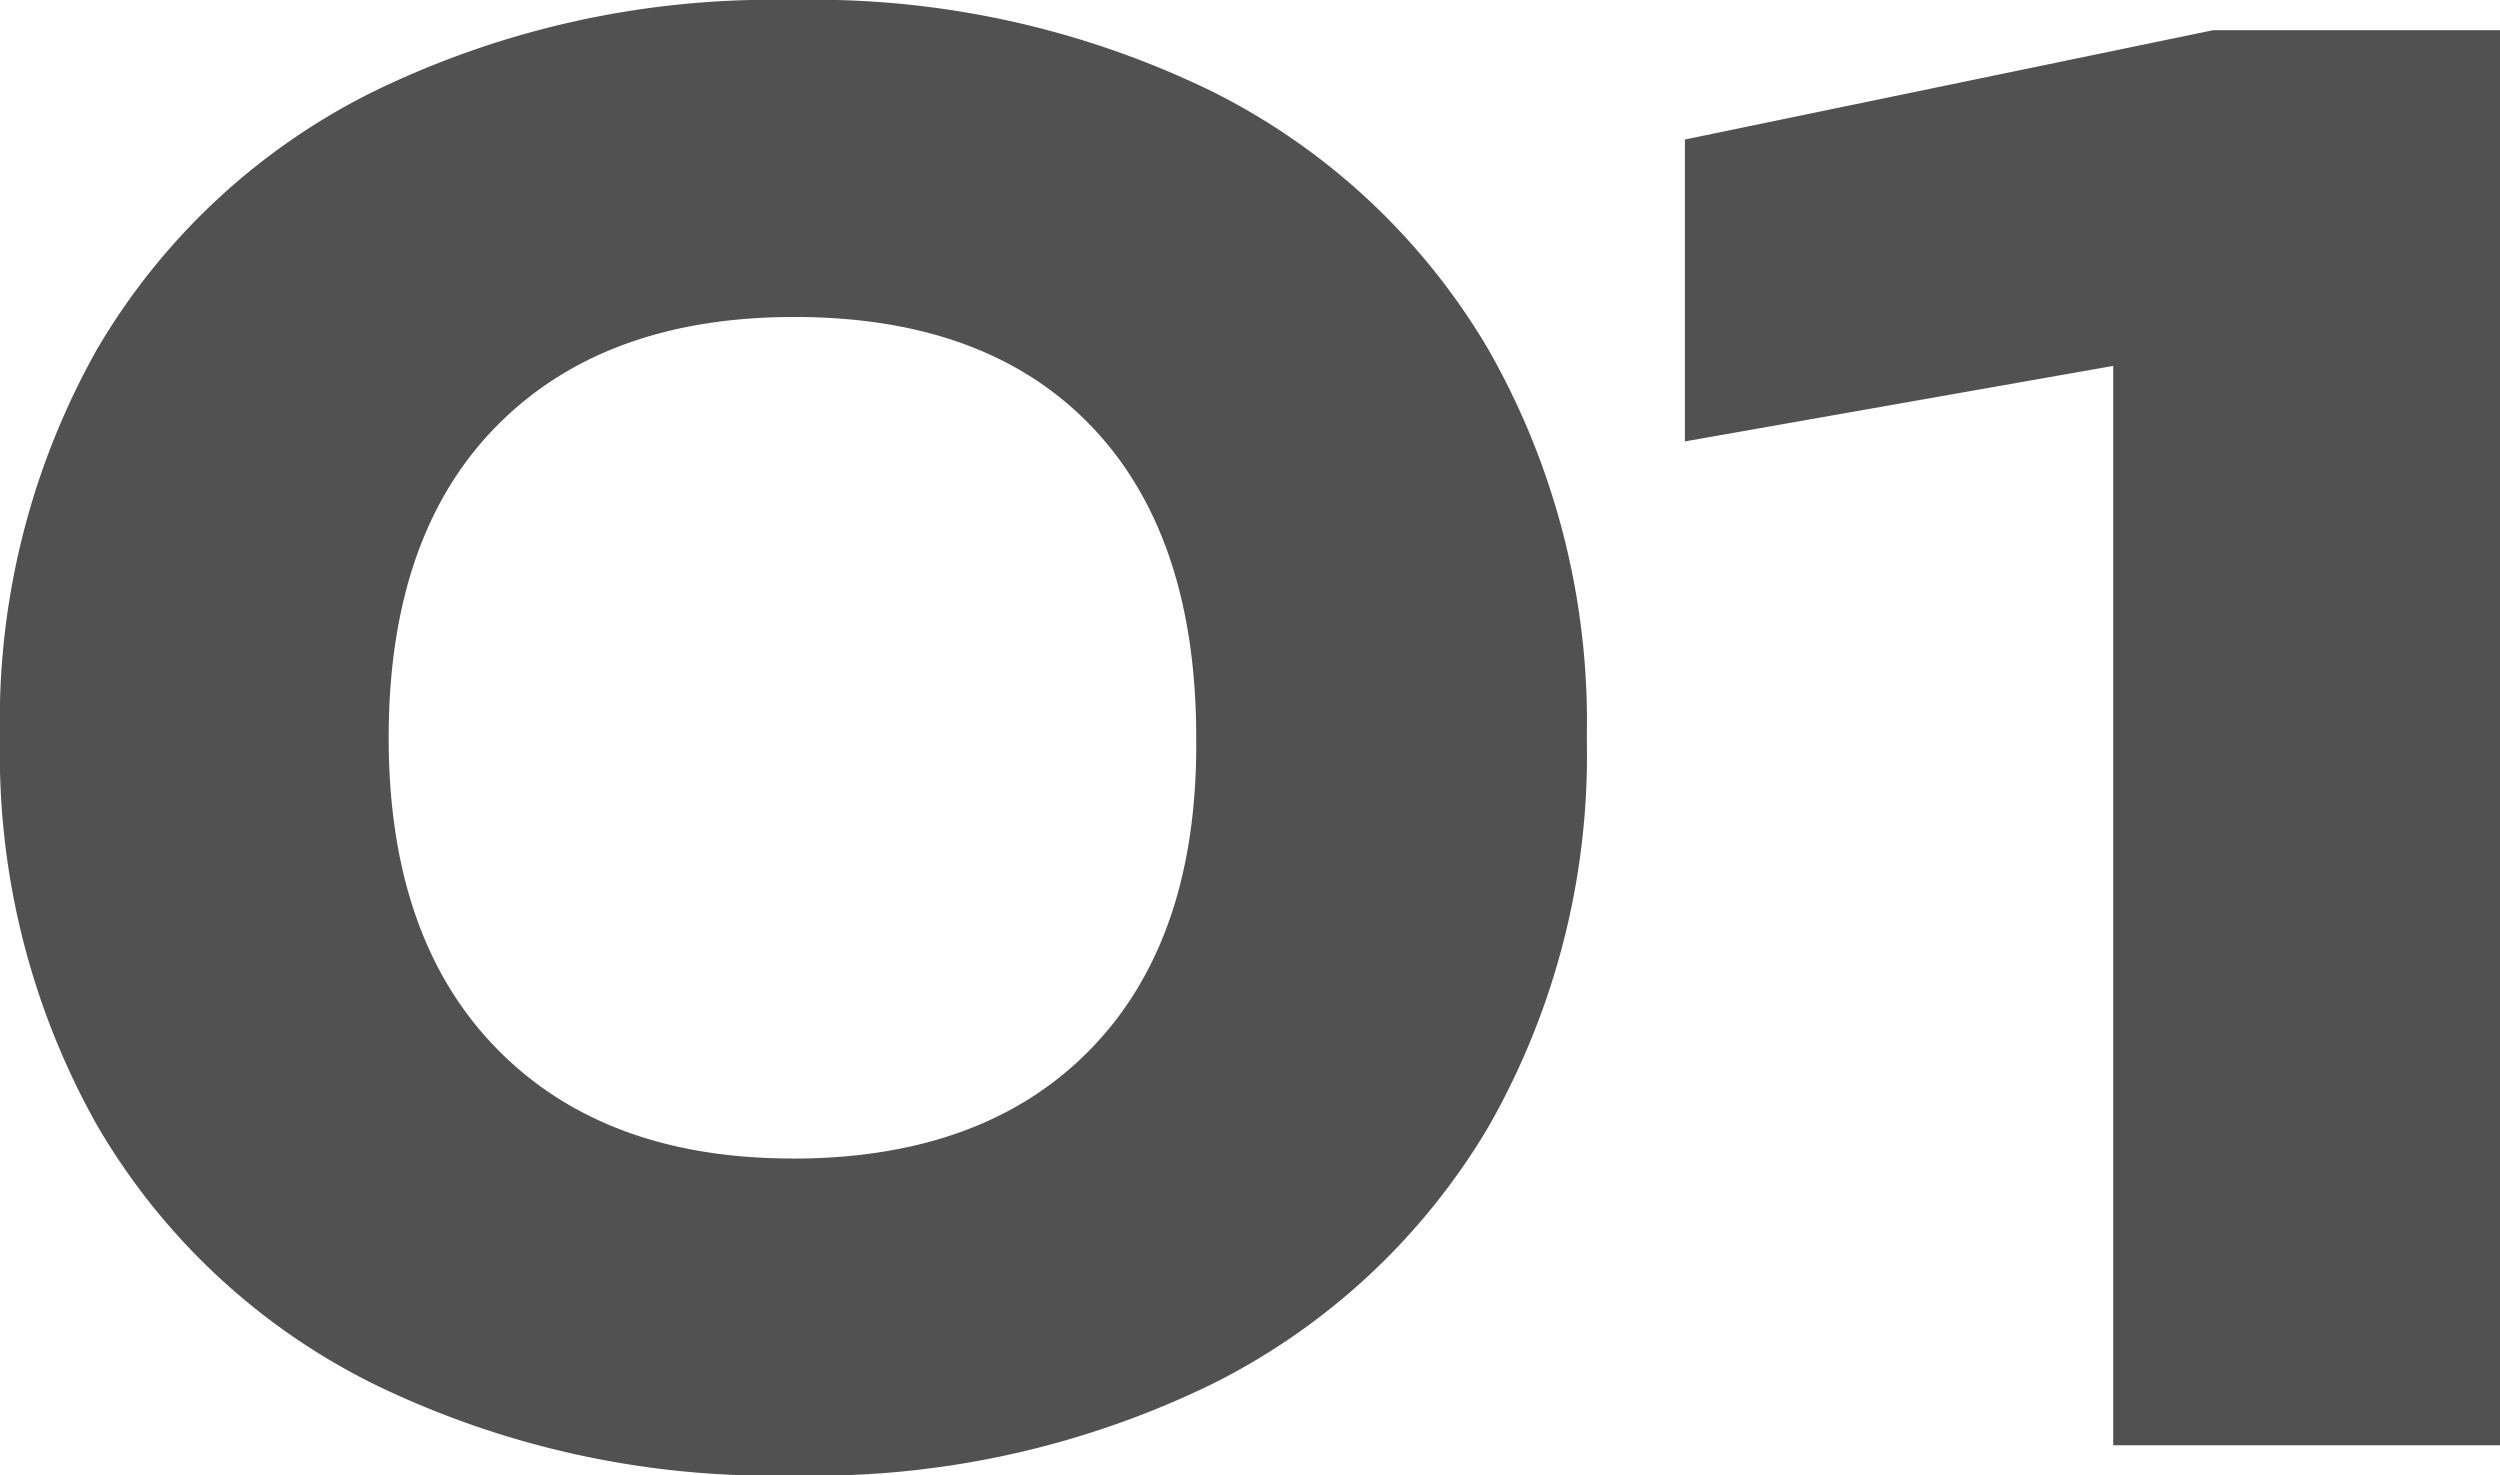 <svg xmlns="http://www.w3.org/2000/svg" width="103.35" height="60.996" viewBox="0 0 103.35 60.996"><path id="Path_1658" data-name="Path 1658" d="M36.036,1.248A37.6,37.6,0,0,1,18.72-2.535,27.2,27.2,0,0,1,7.293-13.221,31.289,31.289,0,0,1,3.276-29.25,31.234,31.234,0,0,1,7.293-45.318,27.272,27.272,0,0,1,18.72-55.965a37.6,37.6,0,0,1,17.316-3.783,37.539,37.539,0,0,1,17.355,3.783A27.5,27.5,0,0,1,64.818-45.279,31.053,31.053,0,0,1,68.874-29.25a31,31,0,0,1-4.056,16.068A27.581,27.581,0,0,1,53.391-2.535,37.539,37.539,0,0,1,36.036,1.248Zm0-13.1q7.956,0,12.363-4.563T52.728-29.25q0-8.346-4.329-12.87T36.114-46.644q-7.878,0-12.324,4.524T19.344-29.25q0,8.268,4.446,12.831T36.036-11.856ZM106.626-58.5V0H90.636V-52.884l7.488,6.942L72.93-41.5v-12.48L94.77-58.5Z" transform="translate(-3.276 59.748)" fill="#505150"></path></svg>